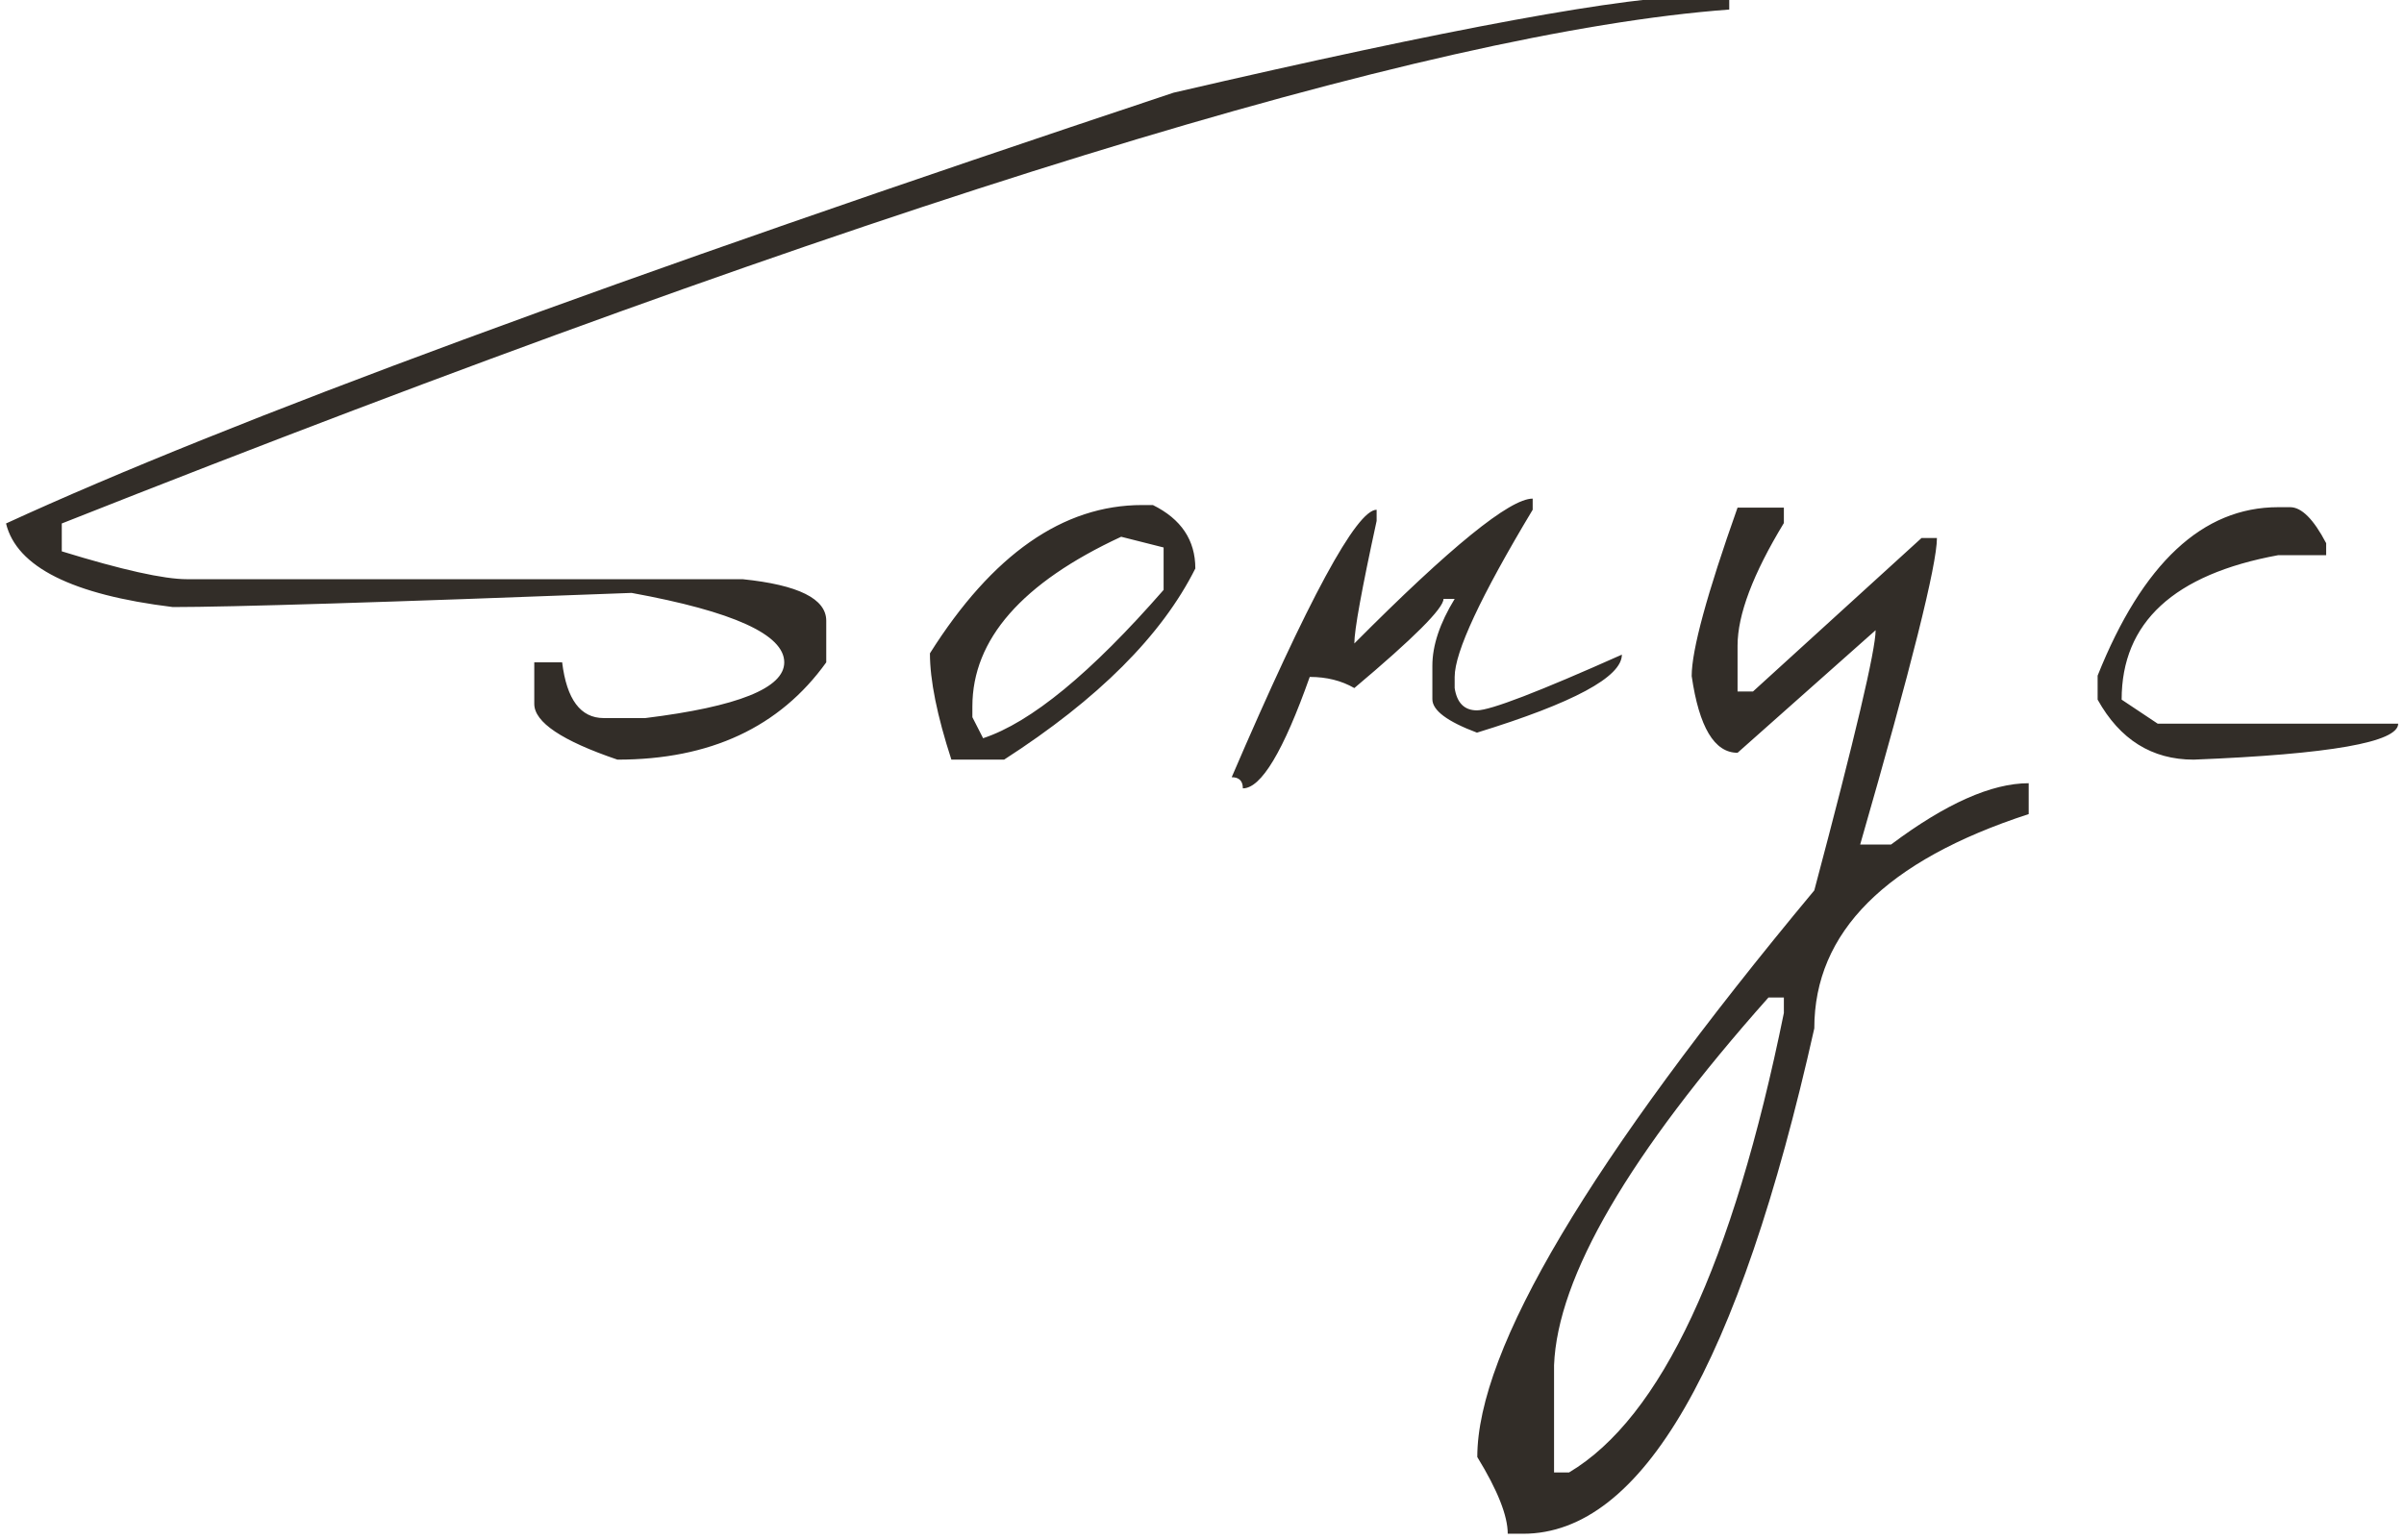 <?xml version="1.0" encoding="UTF-8"?> <svg xmlns="http://www.w3.org/2000/svg" width="167" height="107" viewBox="0 0 167 107" fill="none"> <path d="M118.19 -0.29H120.126V0.663C99.078 2.232 60.466 14.136 4.292 36.376V38.312C8.481 39.602 11.38 40.248 12.989 40.248H51.59C55.462 40.645 57.398 41.608 57.398 43.137V46.026C54.162 50.533 49.327 52.787 42.893 52.787C39.041 51.477 37.115 50.186 37.115 48.915V46.026H39.051C39.368 48.607 40.331 49.898 41.94 49.898H44.829C51.263 49.104 54.48 47.813 54.48 46.026C54.48 44.1 50.945 42.491 43.876 41.201C26.66 41.856 16.037 42.184 12.006 42.184C5.016 41.33 1.154 39.394 0.419 36.376C15.789 29.306 42.824 19.328 81.524 6.441C100.845 1.954 113.067 -0.29 118.19 -0.29ZM79.344 35.095H80.089C82.055 36.068 83.037 37.537 83.037 39.503C80.714 44.149 76.286 48.578 69.753 52.787H66.09C65.097 49.729 64.6 47.267 64.6 45.4C68.929 38.53 73.844 35.095 79.344 35.095ZM67.549 49.094V49.838L68.294 51.298C71.61 50.206 75.79 46.77 80.833 40.992V38.044L77.885 37.299C70.994 40.496 67.549 44.427 67.549 49.094ZM106.472 35.422C102.859 41.439 101.052 45.311 101.052 47.039V47.813C101.21 48.846 101.727 49.362 102.6 49.362C103.534 49.362 106.889 48.071 112.668 45.49C112.668 47.039 109.312 48.846 102.6 50.911C100.535 50.136 99.503 49.362 99.503 48.587V46.264C99.503 44.854 100.019 43.306 101.052 41.618H100.277C100.277 42.273 98.212 44.338 94.082 47.813C93.188 47.297 92.156 47.039 90.984 47.039C89.157 52.201 87.609 54.783 86.338 54.783C86.338 54.266 86.08 54.008 85.563 54.008C90.885 41.618 94.241 35.422 95.631 35.422V36.197C94.598 40.943 94.082 43.782 94.082 44.715C100.754 38.004 104.884 34.648 106.472 34.648V35.422ZM120.704 35.273H123.921V36.346C121.776 39.88 120.704 42.72 120.704 44.864V48.051H121.776L133.482 37.388H134.554C134.554 39.235 132.777 46.334 129.222 58.685H131.367C135.16 55.845 138.347 54.425 140.928 54.425V56.57C131 59.806 126.035 64.771 126.035 71.462C120.793 94.874 114.052 106.579 105.811 106.579H104.739C104.739 105.328 104.034 103.551 102.624 101.248C102.624 93.762 110.428 80.636 126.035 61.872C128.875 51.189 130.295 45.162 130.295 43.792L120.704 52.31C119.095 52.31 118.033 50.533 117.517 46.979C117.517 45.172 118.579 41.27 120.704 35.273ZM107.956 94.874V102.32H108.998C115.392 98.507 120.366 87.864 123.921 70.39V69.318H122.848C113.158 80.219 108.194 88.738 107.956 94.874ZM158.257 35.244H159.091C159.885 35.244 160.719 36.078 161.593 37.746V38.58H158.257C151.009 39.91 147.385 43.256 147.385 48.617L149.887 50.285H166.597C166.597 51.576 161.861 52.41 152.389 52.787C149.49 52.787 147.266 51.397 145.717 48.617V46.949C148.835 39.145 153.015 35.244 158.257 35.244Z" fill="#322D28"></path> </svg> 